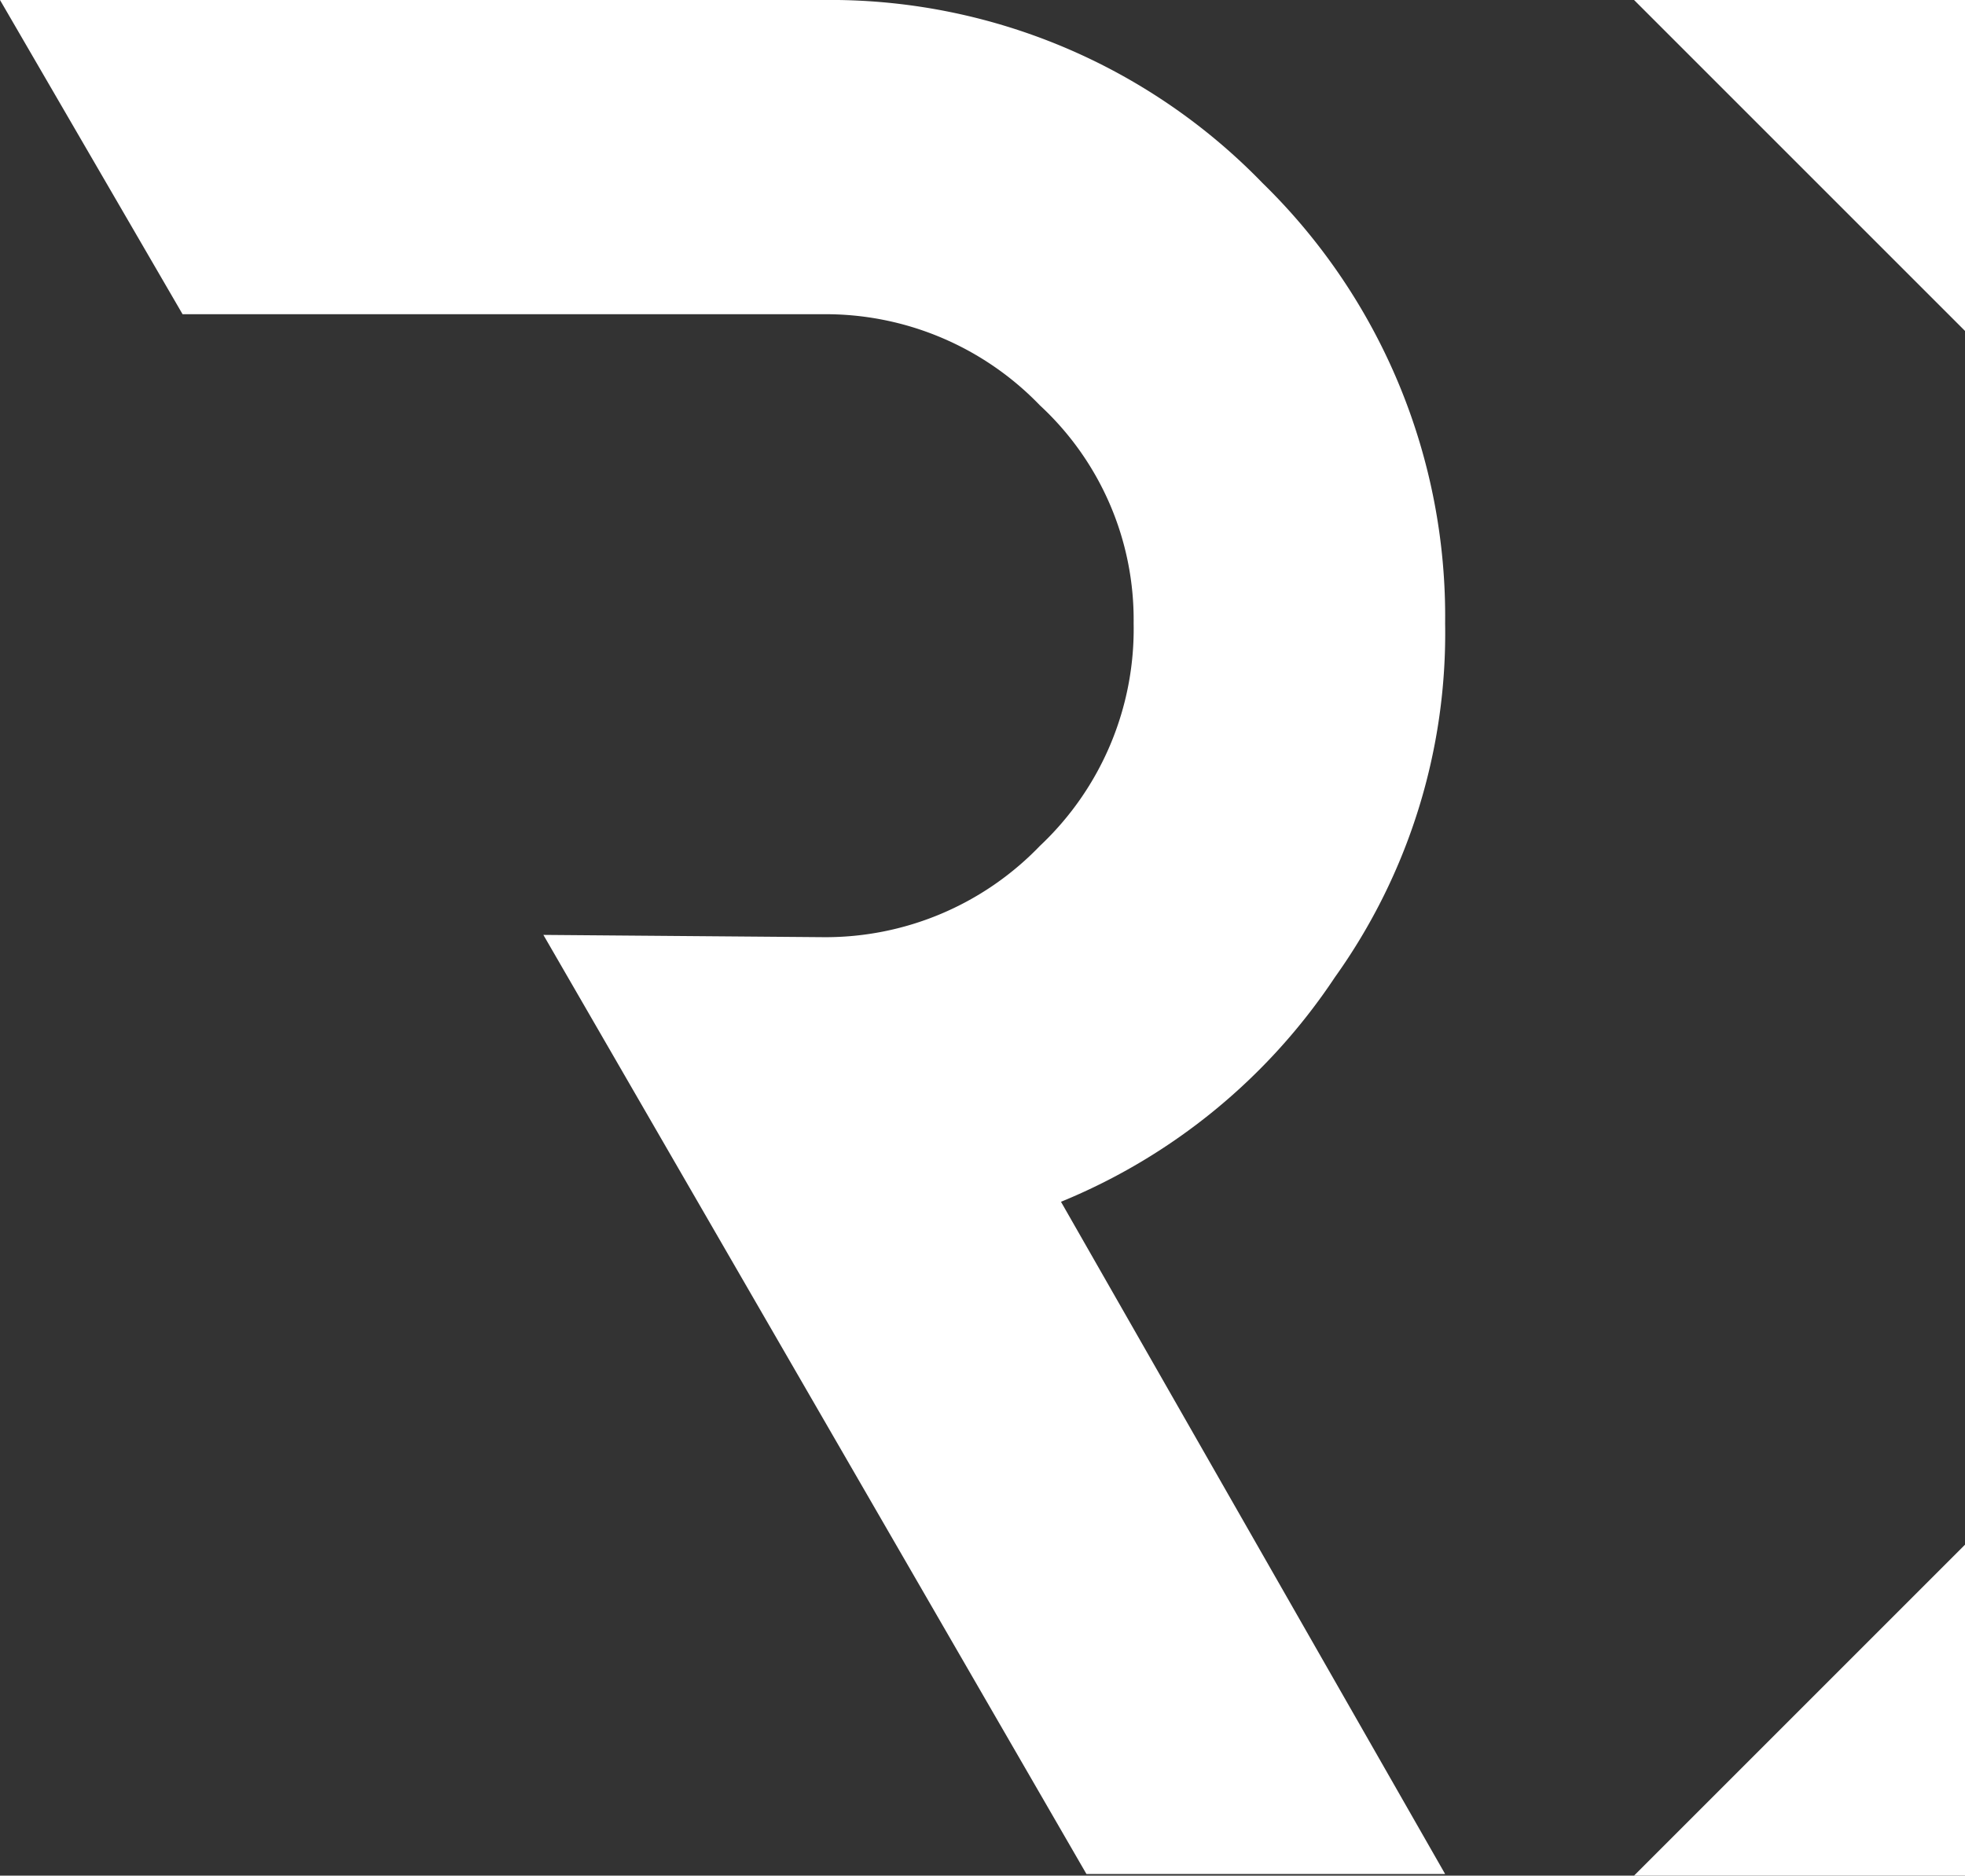<svg xmlns="http://www.w3.org/2000/svg" viewBox="0 0 121.18 115.68"><rect x="0" y="0" width="121.18" height="115.68" fill="#333333" stroke="none"/><title>logo-Refine-symbole-white-web</title><path d="M66.43,75.12l23.69,41.46H68L34.51,58.66l17.19.14a18.34,18.34,0,0,0,13.43-5.63,18.35,18.35,0,0,0,5.78-13.72A18,18,0,0,0,65.13,26,18.34,18.34,0,0,0,51.7,20.38l-39.44,0L1,1H51.7A37.13,37.13,0,0,1,78.86,12.29,37.33,37.33,0,0,1,90.12,39.45a36.48,36.48,0,0,1-6.79,21.81A37.17,37.17,0,0,1,66.43,75.12Z" transform="translate(-1 -1)" fill="#fff"/><polygon points="121.18 95.27 121.18 115.68 100.77 115.68 121.18 95.27" fill="#fff"/><polygon points="100.77 0 121.18 0 121.18 20.41 100.77 0" fill="#fff"/></svg>
